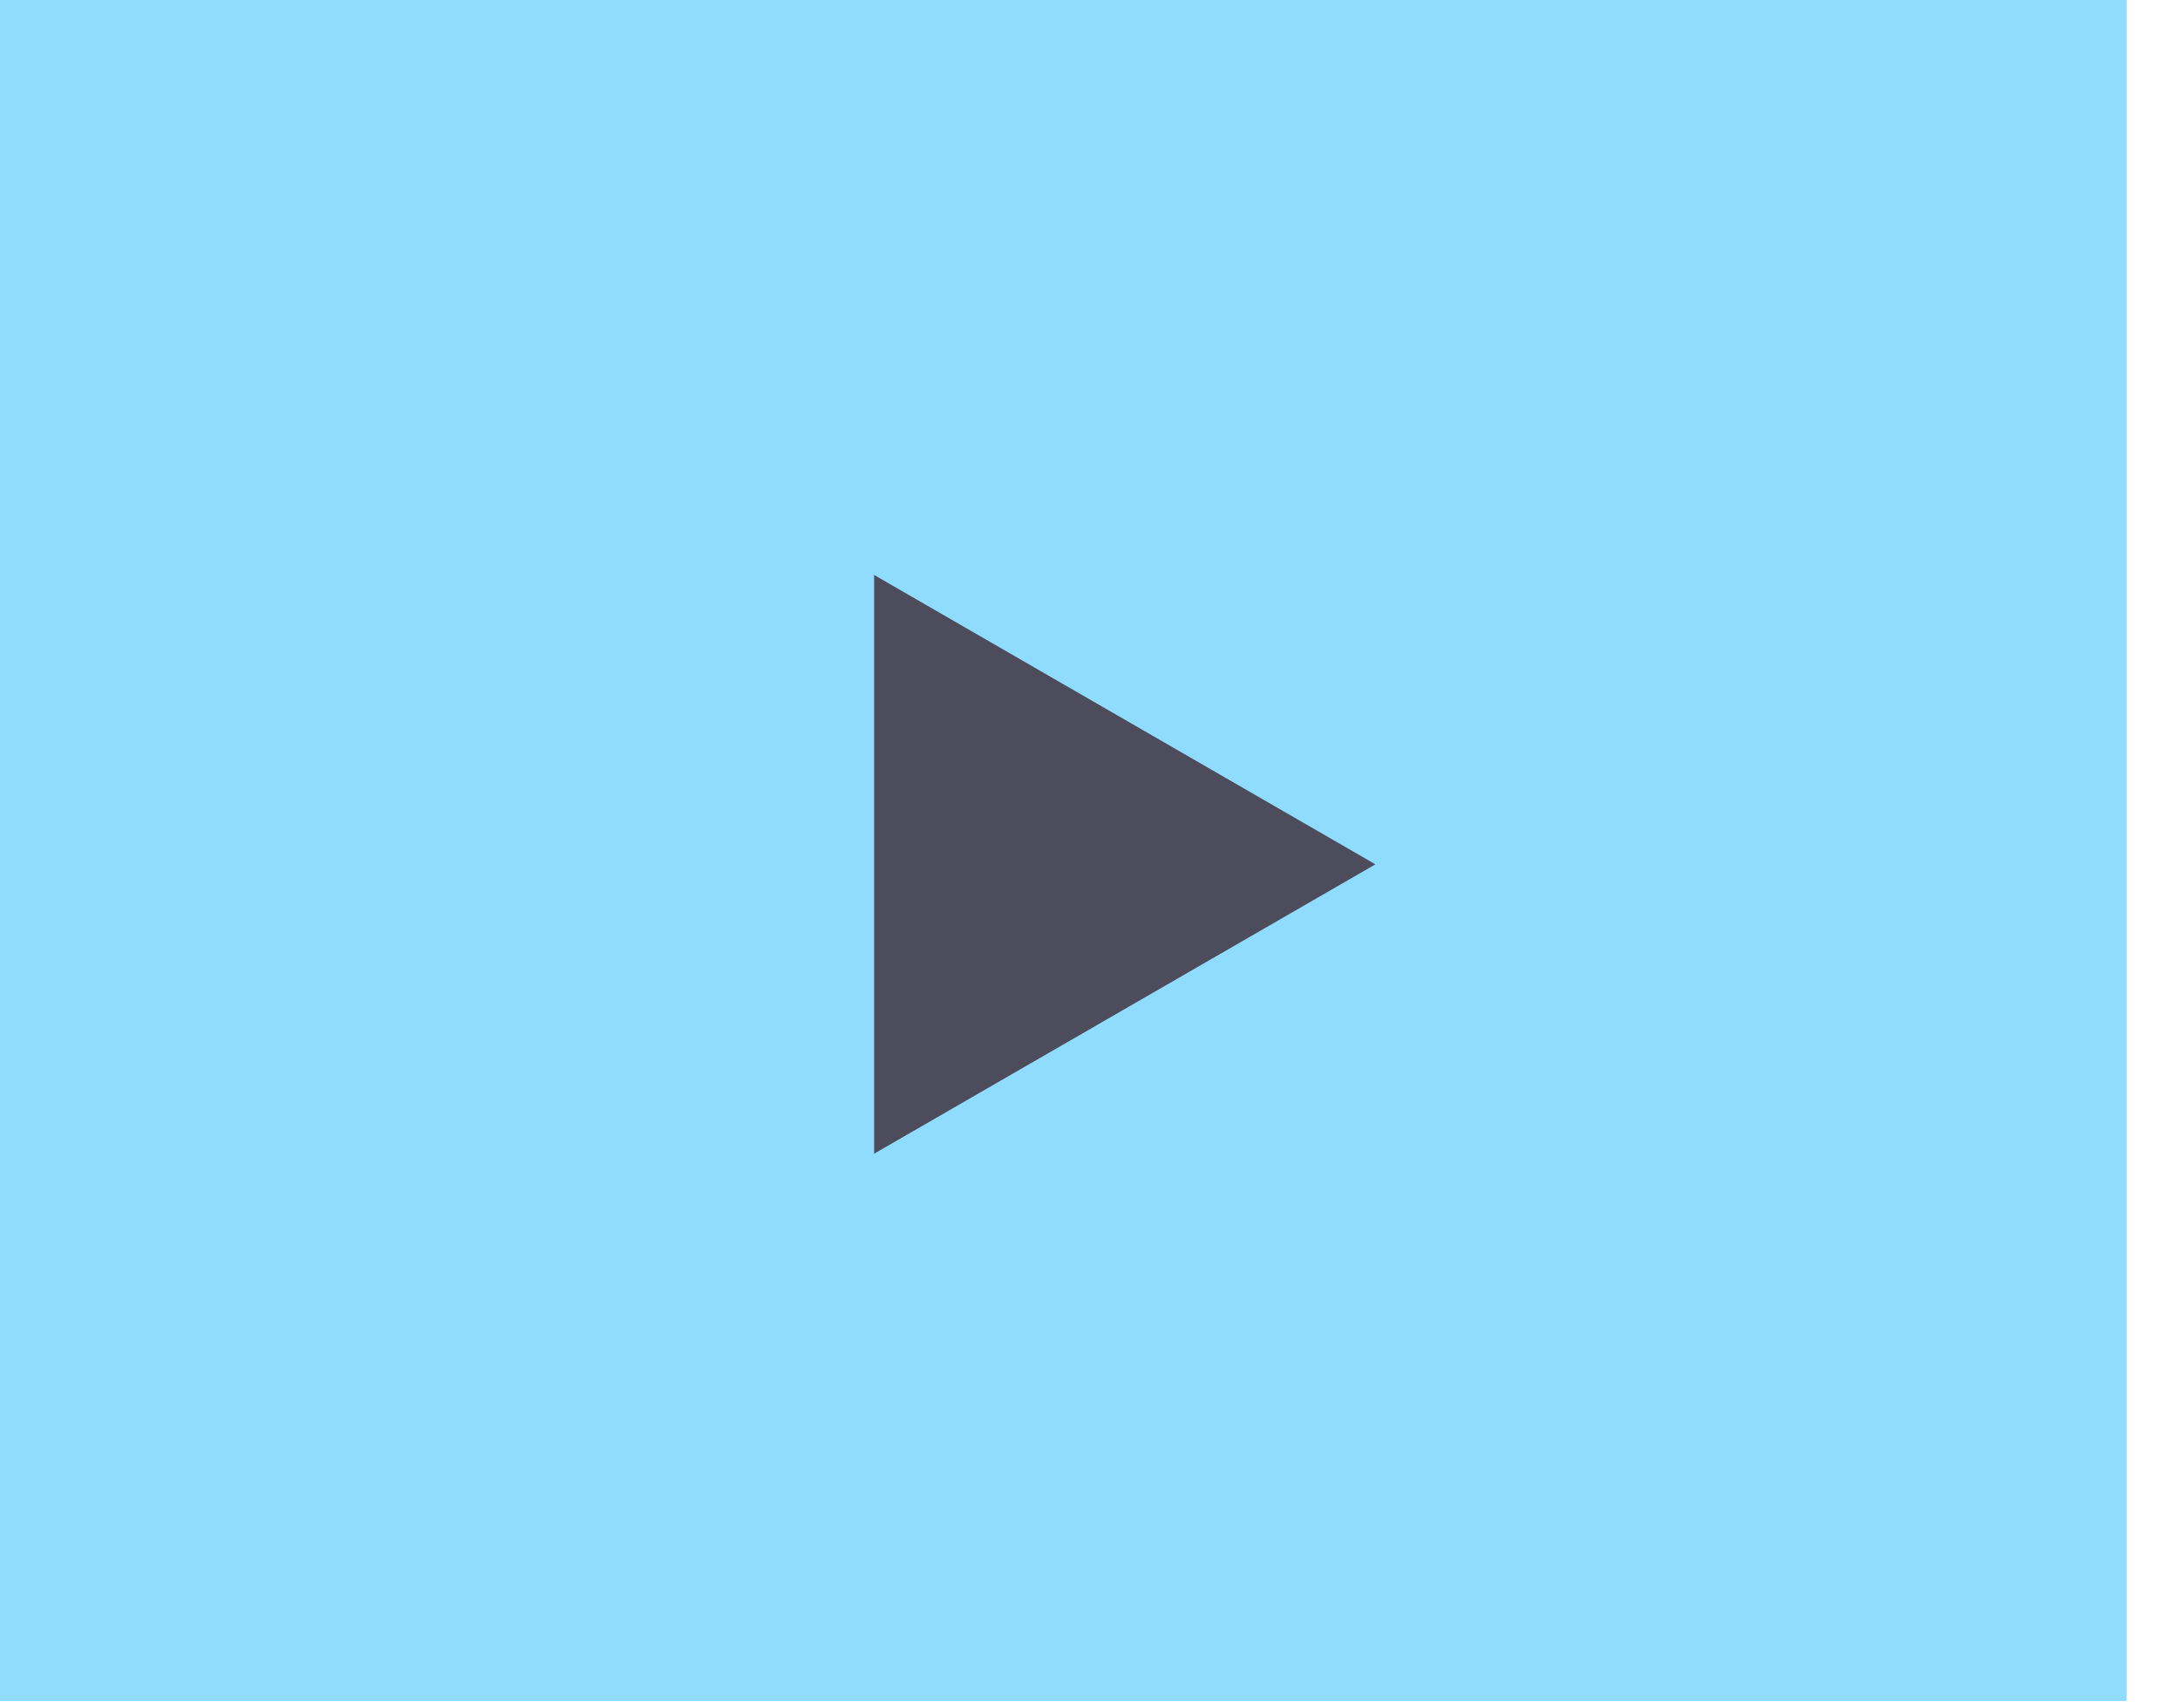 <svg width="37" height="29" viewBox="0 0 37 29" fill="none" xmlns="http://www.w3.org/2000/svg">
<rect width="36.094" height="28.875" fill="#8FDCFF"/>
<path d="M23.344 14.672L14.836 19.584L14.836 9.76L23.344 14.672Z" fill="#4D4C5D"/>
</svg>
